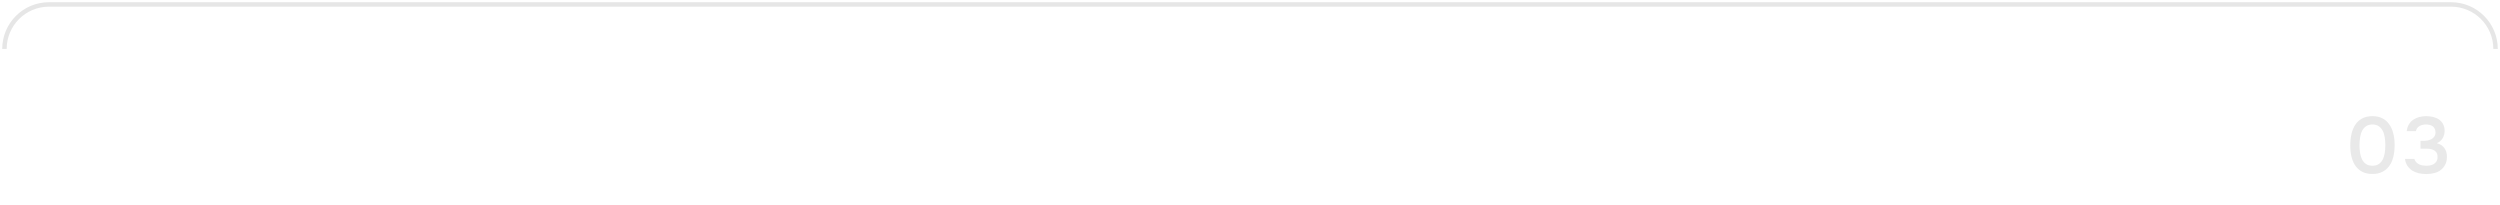 <?xml version="1.0" encoding="UTF-8"?> <svg xmlns="http://www.w3.org/2000/svg" width="562" height="46" viewBox="0 0 562 46" fill="none"> <path opacity="0.1" d="M538.315 32.628C538.315 33.6 538.213 34.488 538.009 35.292C537.817 36.084 537.511 36.762 537.091 37.326C536.683 37.89 536.167 38.328 535.543 38.64C534.919 38.952 534.181 39.108 533.329 39.108C532.477 39.108 531.739 38.958 531.115 38.658C530.491 38.346 529.975 37.914 529.567 37.362C529.159 36.81 528.853 36.144 528.649 35.364C528.445 34.584 528.343 33.714 528.343 32.754C528.343 31.77 528.439 30.87 528.631 30.054C528.823 29.238 529.123 28.536 529.531 27.948C529.939 27.36 530.455 26.91 531.079 26.598C531.715 26.274 532.465 26.112 533.329 26.112C534.169 26.112 534.901 26.268 535.525 26.58C536.149 26.892 536.665 27.336 537.073 27.912C537.493 28.488 537.805 29.178 538.009 29.982C538.213 30.774 538.315 31.656 538.315 32.628ZM530.413 32.628C530.413 33.288 530.461 33.9 530.557 34.464C530.653 35.028 530.815 35.52 531.043 35.94C531.271 36.348 531.571 36.672 531.943 36.912C532.315 37.14 532.777 37.254 533.329 37.254C533.869 37.254 534.325 37.14 534.697 36.912C535.069 36.672 535.369 36.348 535.597 35.94C535.825 35.52 535.987 35.028 536.083 34.464C536.179 33.9 536.227 33.288 536.227 32.628C536.227 31.98 536.179 31.374 536.083 30.81C535.987 30.234 535.825 29.742 535.597 29.334C535.369 28.914 535.069 28.584 534.697 28.344C534.325 28.104 533.869 27.984 533.329 27.984C532.777 27.984 532.315 28.104 531.943 28.344C531.571 28.584 531.271 28.914 531.043 29.334C530.815 29.742 530.653 30.234 530.557 30.81C530.461 31.374 530.413 31.98 530.413 32.628ZM545.429 39.126C544.841 39.126 544.277 39.066 543.737 38.946C543.197 38.814 542.711 38.616 542.279 38.352C541.859 38.076 541.499 37.722 541.199 37.29C540.911 36.858 540.725 36.336 540.641 35.724H542.747C542.843 36.036 542.987 36.288 543.179 36.48C543.371 36.672 543.587 36.828 543.827 36.948C544.079 37.068 544.343 37.152 544.619 37.2C544.895 37.236 545.165 37.254 545.429 37.254C545.705 37.254 545.993 37.23 546.293 37.182C546.593 37.122 546.863 37.02 547.103 36.876C547.355 36.732 547.559 36.534 547.715 36.282C547.883 36.018 547.967 35.676 547.967 35.256C547.967 34.872 547.889 34.56 547.733 34.32C547.589 34.08 547.391 33.894 547.139 33.762C546.899 33.63 546.623 33.54 546.311 33.492C546.011 33.444 545.705 33.42 545.393 33.42H544.133V31.656H544.871C545.159 31.656 545.459 31.626 545.771 31.566C546.083 31.506 546.365 31.404 546.617 31.26C546.881 31.116 547.091 30.924 547.247 30.684C547.415 30.444 547.499 30.144 547.499 29.784C547.499 29.436 547.439 29.148 547.319 28.92C547.199 28.68 547.037 28.494 546.833 28.362C546.629 28.218 546.395 28.122 546.131 28.074C545.879 28.014 545.609 27.984 545.321 27.984C544.829 27.984 544.367 28.098 543.935 28.326C543.503 28.542 543.221 28.926 543.089 29.478H541.037C541.109 28.89 541.271 28.386 541.523 27.966C541.775 27.534 542.099 27.186 542.495 26.922C542.891 26.646 543.335 26.442 543.827 26.31C544.331 26.178 544.859 26.112 545.411 26.112C545.951 26.112 546.467 26.172 546.959 26.292C547.463 26.412 547.907 26.604 548.291 26.868C548.675 27.132 548.981 27.48 549.209 27.912C549.437 28.332 549.551 28.848 549.551 29.46C549.551 29.964 549.425 30.462 549.173 30.954C548.933 31.446 548.483 31.86 547.823 32.196C548.579 32.4 549.143 32.772 549.515 33.312C549.887 33.84 550.073 34.482 550.073 35.238C550.073 35.934 549.941 36.528 549.677 37.02C549.425 37.5 549.089 37.902 548.669 38.226C548.261 38.538 547.775 38.766 547.211 38.91C546.647 39.054 546.053 39.126 545.429 39.126Z" fill="#272727"></path> <path opacity="0.1" d="M1 11V11C1 5.477 5.477 1 11 1H551C556.523 1 561 5.477 561 11V11" stroke="black"></path> </svg> 